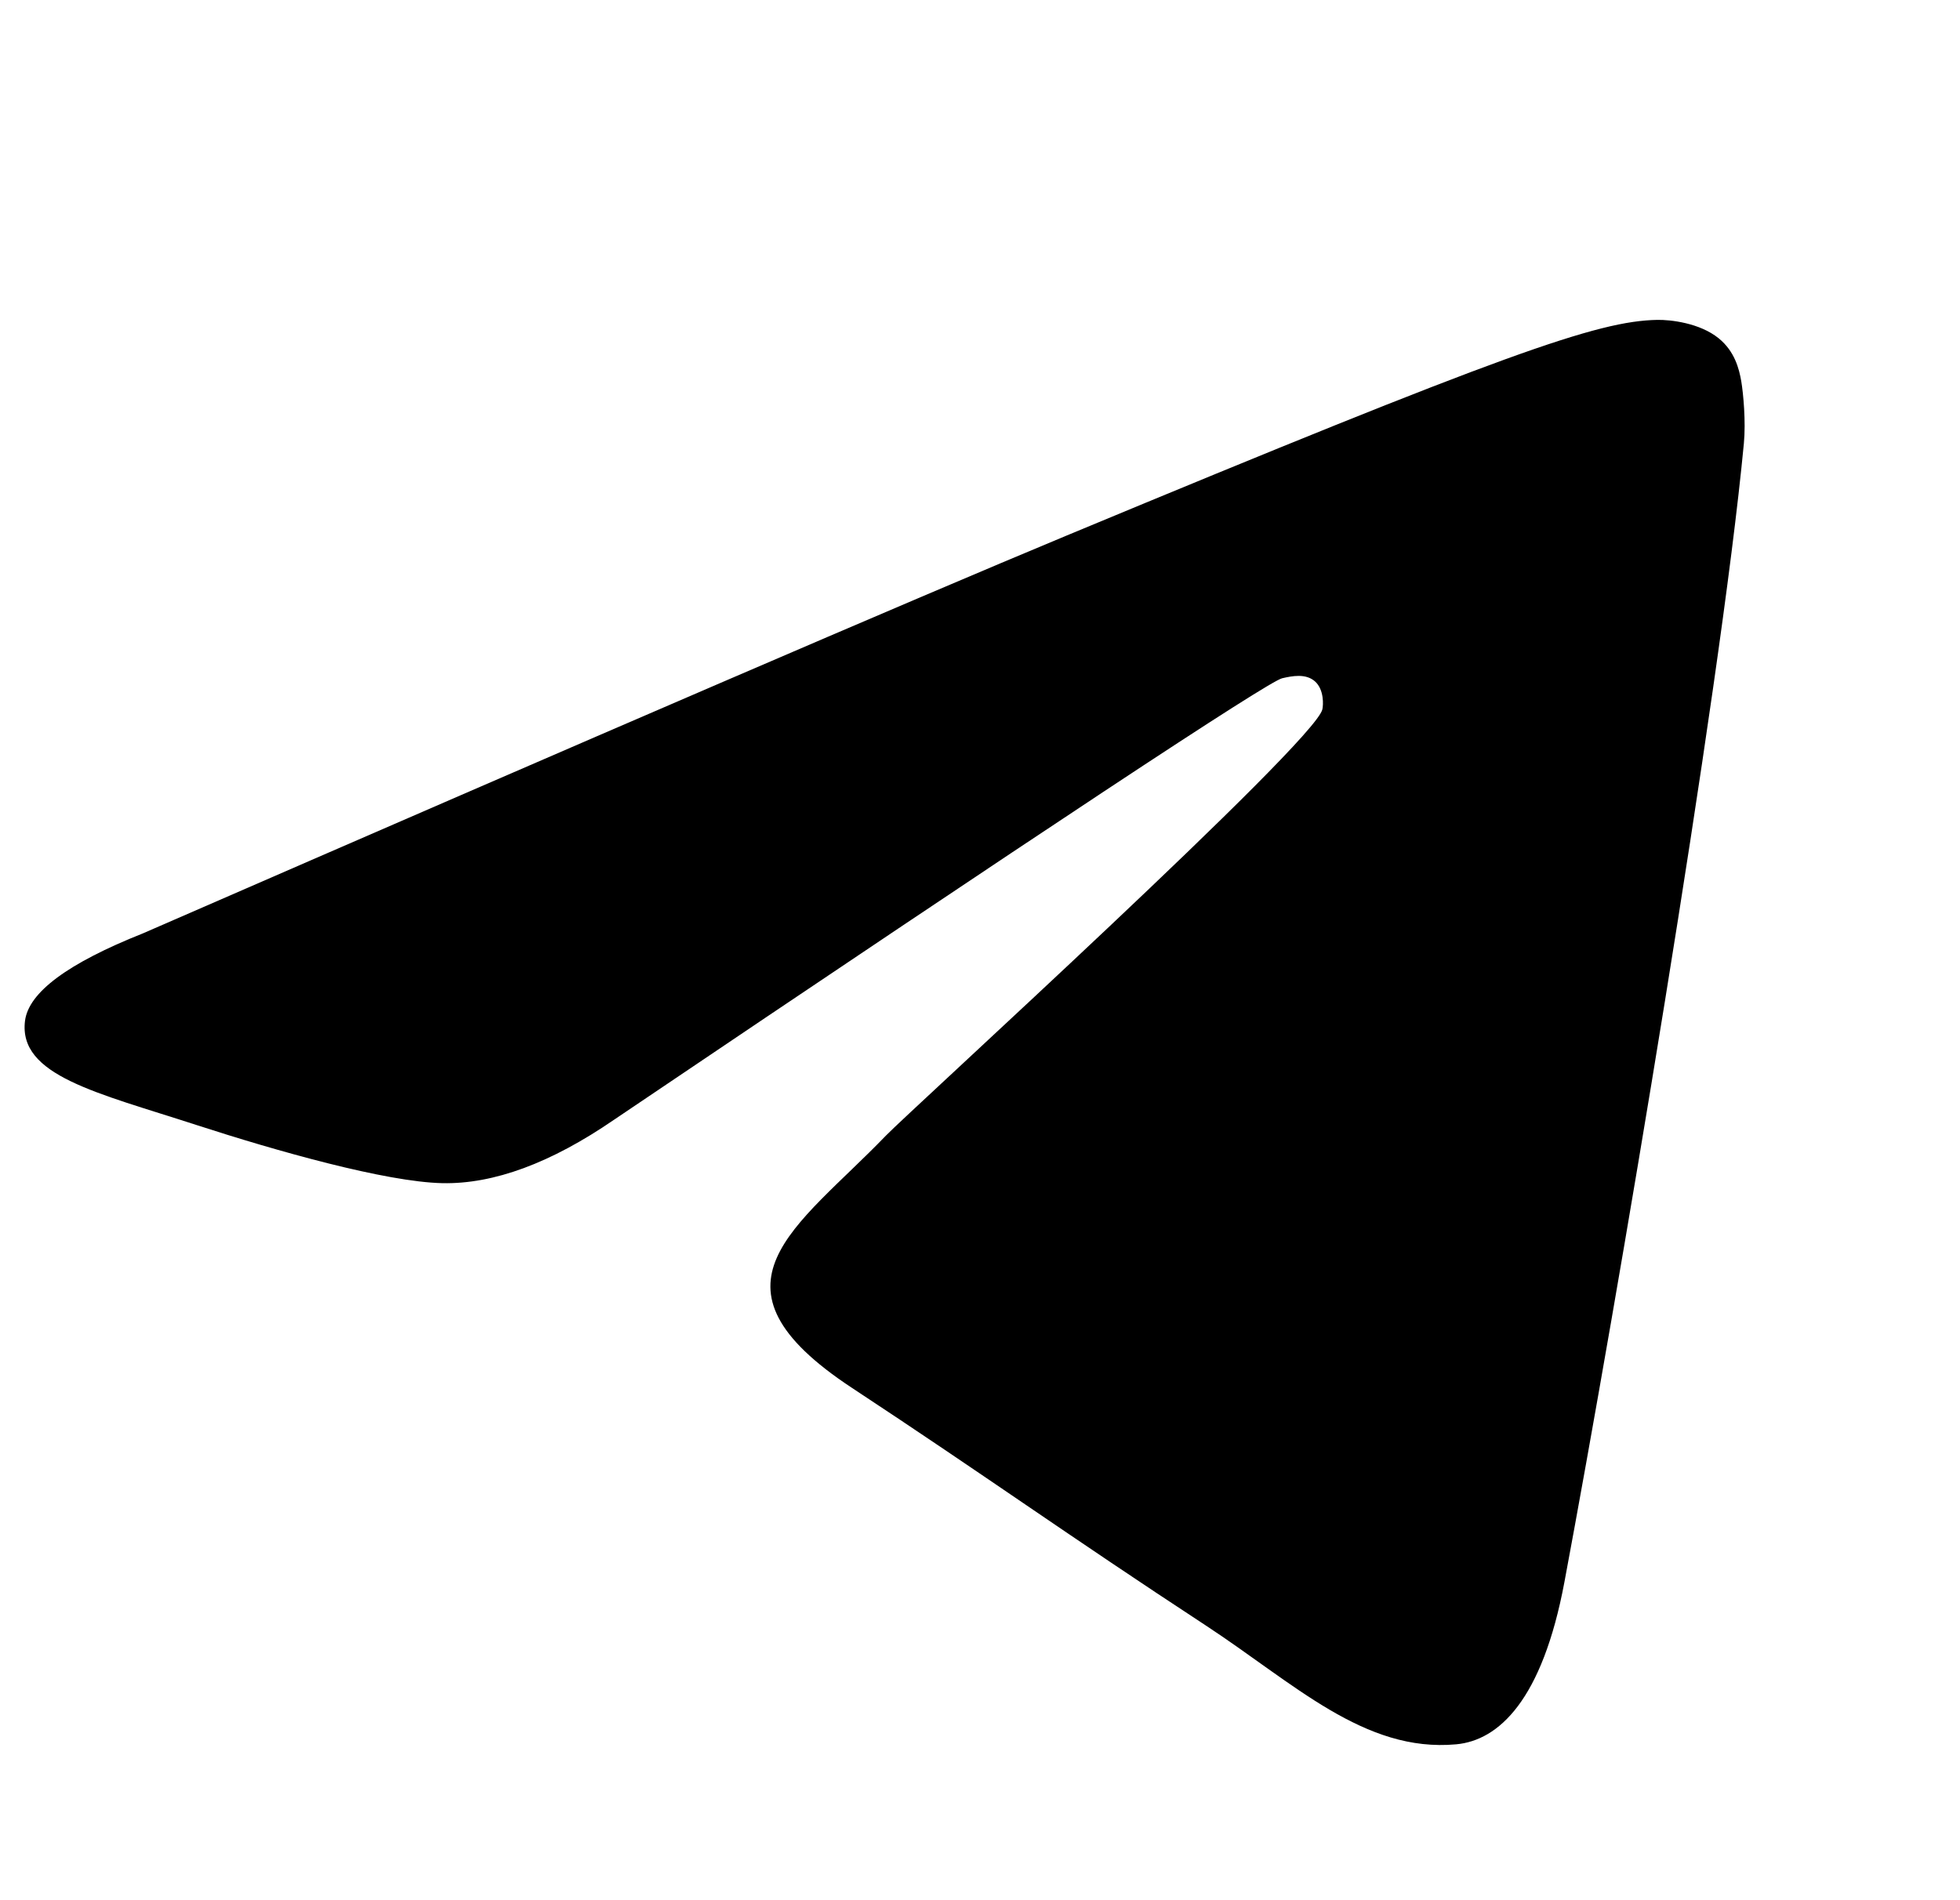 <svg width="33" height="32" viewBox="0 0 33 32" fill="none" xmlns="http://www.w3.org/2000/svg">
<path fill-rule="evenodd" clip-rule="evenodd" d="M2.405 15.719C10.179 12.332 15.363 10.099 17.956 9.02C25.362 5.94 26.901 5.405 27.904 5.387C28.124 5.383 28.618 5.438 28.937 5.697C29.207 5.916 29.281 6.212 29.317 6.419C29.352 6.627 29.396 7.099 29.361 7.469C28.96 11.685 27.223 21.918 26.34 26.641C25.966 28.639 25.23 29.309 24.518 29.375C22.969 29.517 21.793 28.351 20.293 27.368C17.946 25.83 16.62 24.872 14.342 23.371C11.709 21.636 13.416 20.682 14.916 19.124C15.309 18.716 22.132 12.51 22.264 11.947C22.281 11.876 22.296 11.614 22.14 11.475C21.984 11.337 21.754 11.384 21.588 11.422C21.353 11.475 17.603 13.953 10.34 18.856C9.276 19.587 8.312 19.943 7.448 19.925C6.496 19.904 4.664 19.386 3.303 18.944C1.633 18.401 0.306 18.114 0.421 17.192C0.481 16.712 1.143 16.221 2.405 15.719Z" fill="#101828" style="fill:#101828;fill:color(display-p3 0.063 0.094 0.157);fill-opacity:1;"/>
</svg>
